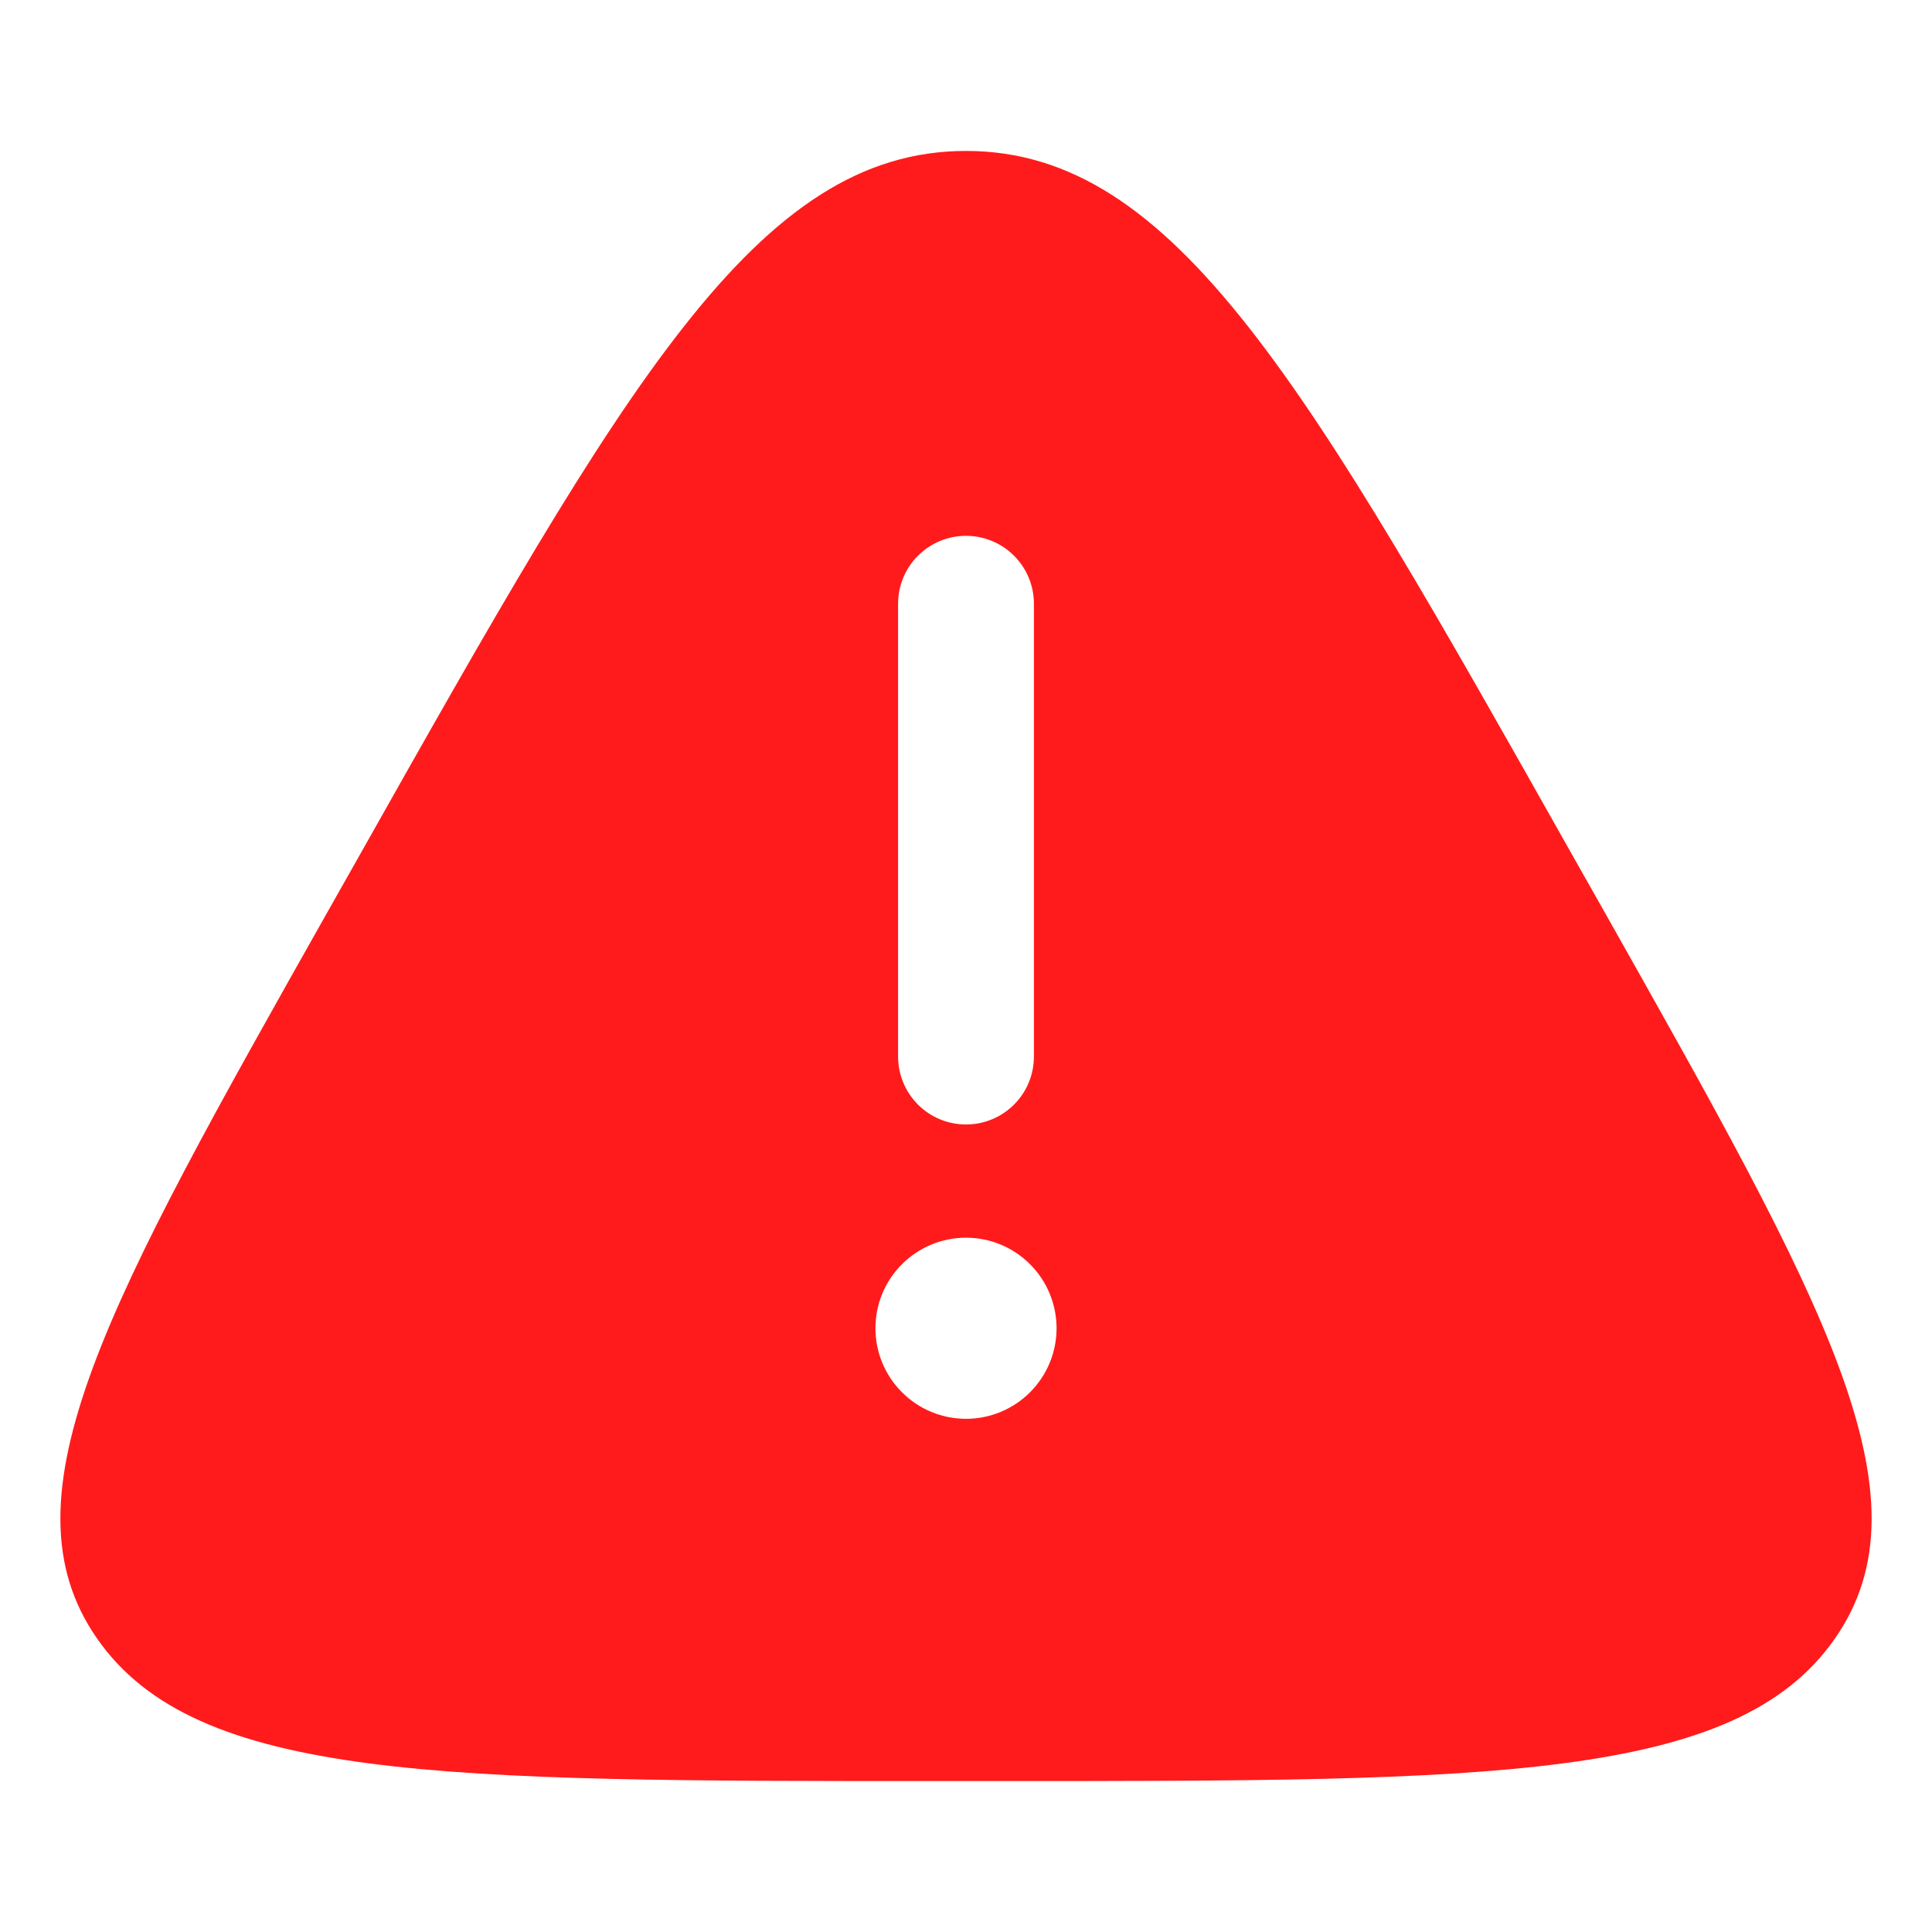 <svg width="64" height="64" viewBox="0 0 64 64" fill="none" xmlns="http://www.w3.org/2000/svg">
<path fill-rule="evenodd" clip-rule="evenodd" d="M11.937 28.286C20.69 12.761 25.067 5 32 5C38.933 5 43.31 12.761 52.063 28.286L53.156 30.218C60.43 43.118 64.069 49.568 60.781 54.284C57.493 59 49.358 59 33.092 59H30.908C14.642 59 6.507 59 3.219 54.284C-0.069 49.568 3.57 43.118 10.845 30.218L11.937 28.286ZM32 17.75C32.597 17.75 33.169 17.987 33.591 18.409C34.013 18.831 34.25 19.403 34.25 20V35C34.25 35.597 34.013 36.169 33.591 36.591C33.169 37.013 32.597 37.25 32 37.25C31.403 37.25 30.831 37.013 30.409 36.591C29.987 36.169 29.75 35.597 29.75 35V20C29.75 19.403 29.987 18.831 30.409 18.409C30.831 17.987 31.403 17.75 32 17.75ZM32 47C32.796 47 33.559 46.684 34.121 46.121C34.684 45.559 35 44.796 35 44C35 43.204 34.684 42.441 34.121 41.879C33.559 41.316 32.796 41 32 41C31.204 41 30.441 41.316 29.879 41.879C29.316 42.441 29 43.204 29 44C29 44.796 29.316 45.559 29.879 46.121C30.441 46.684 31.204 47 32 47Z" fill="#FF1B1B"/>
</svg>
